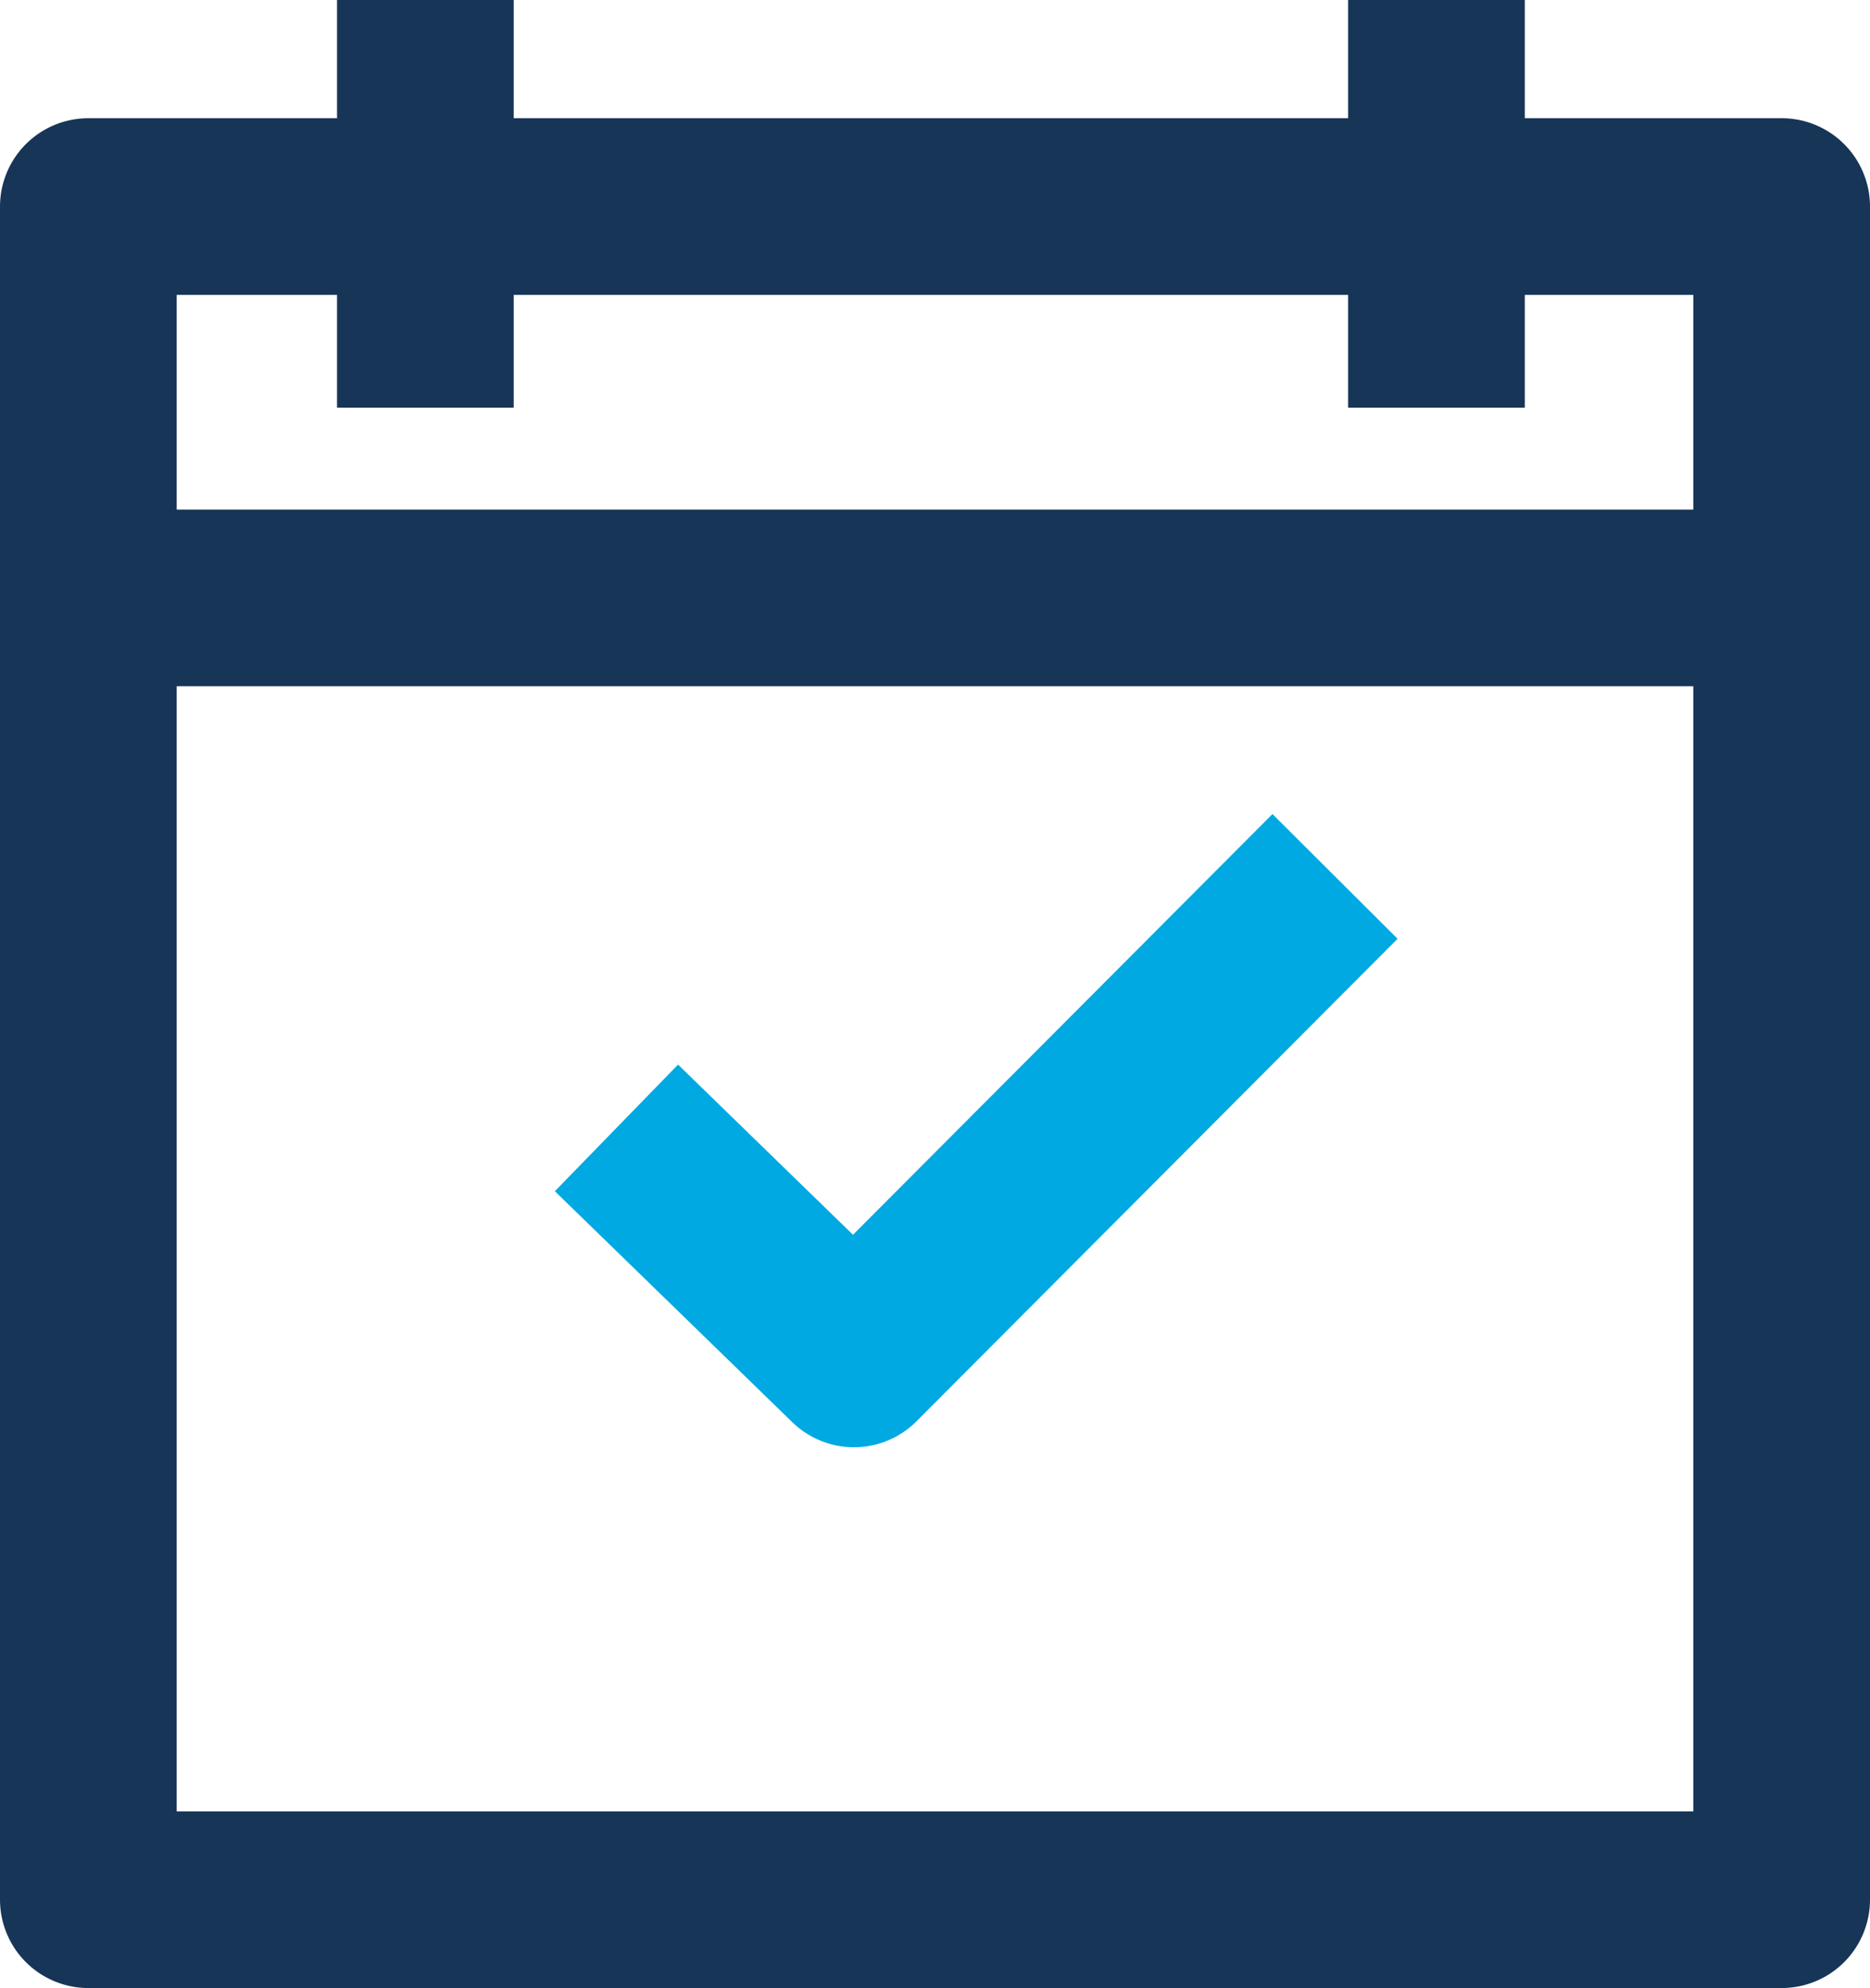 <svg xmlns="http://www.w3.org/2000/svg" width="84.671" height="90.024" viewBox="0 0 84.671 90.024">
  <g id="kalendarz_z_checklista" transform="translate(4)">
    <rect id="Rectangle_651" data-name="Rectangle 651" width="76.671" height="76.671" transform="translate(0 9.353)" fill="none" stroke="#173557" stroke-linejoin="round" stroke-width="8"/>
    <line id="Line_600" data-name="Line 600" x2="75.563" transform="translate(0 27.075)" fill="none" stroke="#173557" stroke-linejoin="round" stroke-width="8"/>
    <line id="Line_601" data-name="Line 601" y1="18.46" transform="translate(61.041 0)" fill="none" stroke="#173557" stroke-linejoin="round" stroke-width="8"/>
    <line id="Line_602" data-name="Line 602" y1="18.46" transform="translate(15.26 0)" fill="none" stroke="#173557" stroke-linejoin="round" stroke-width="8"/>
    <path id="Path_424" data-name="Path 424" d="M169.1,129.049l10.753,10.461,21.783-21.849" transform="translate(-145.188 -77.974)" fill="none" stroke="#00A9E2" stroke-linejoin="round" stroke-width="8"/>
  </g>
</svg>
